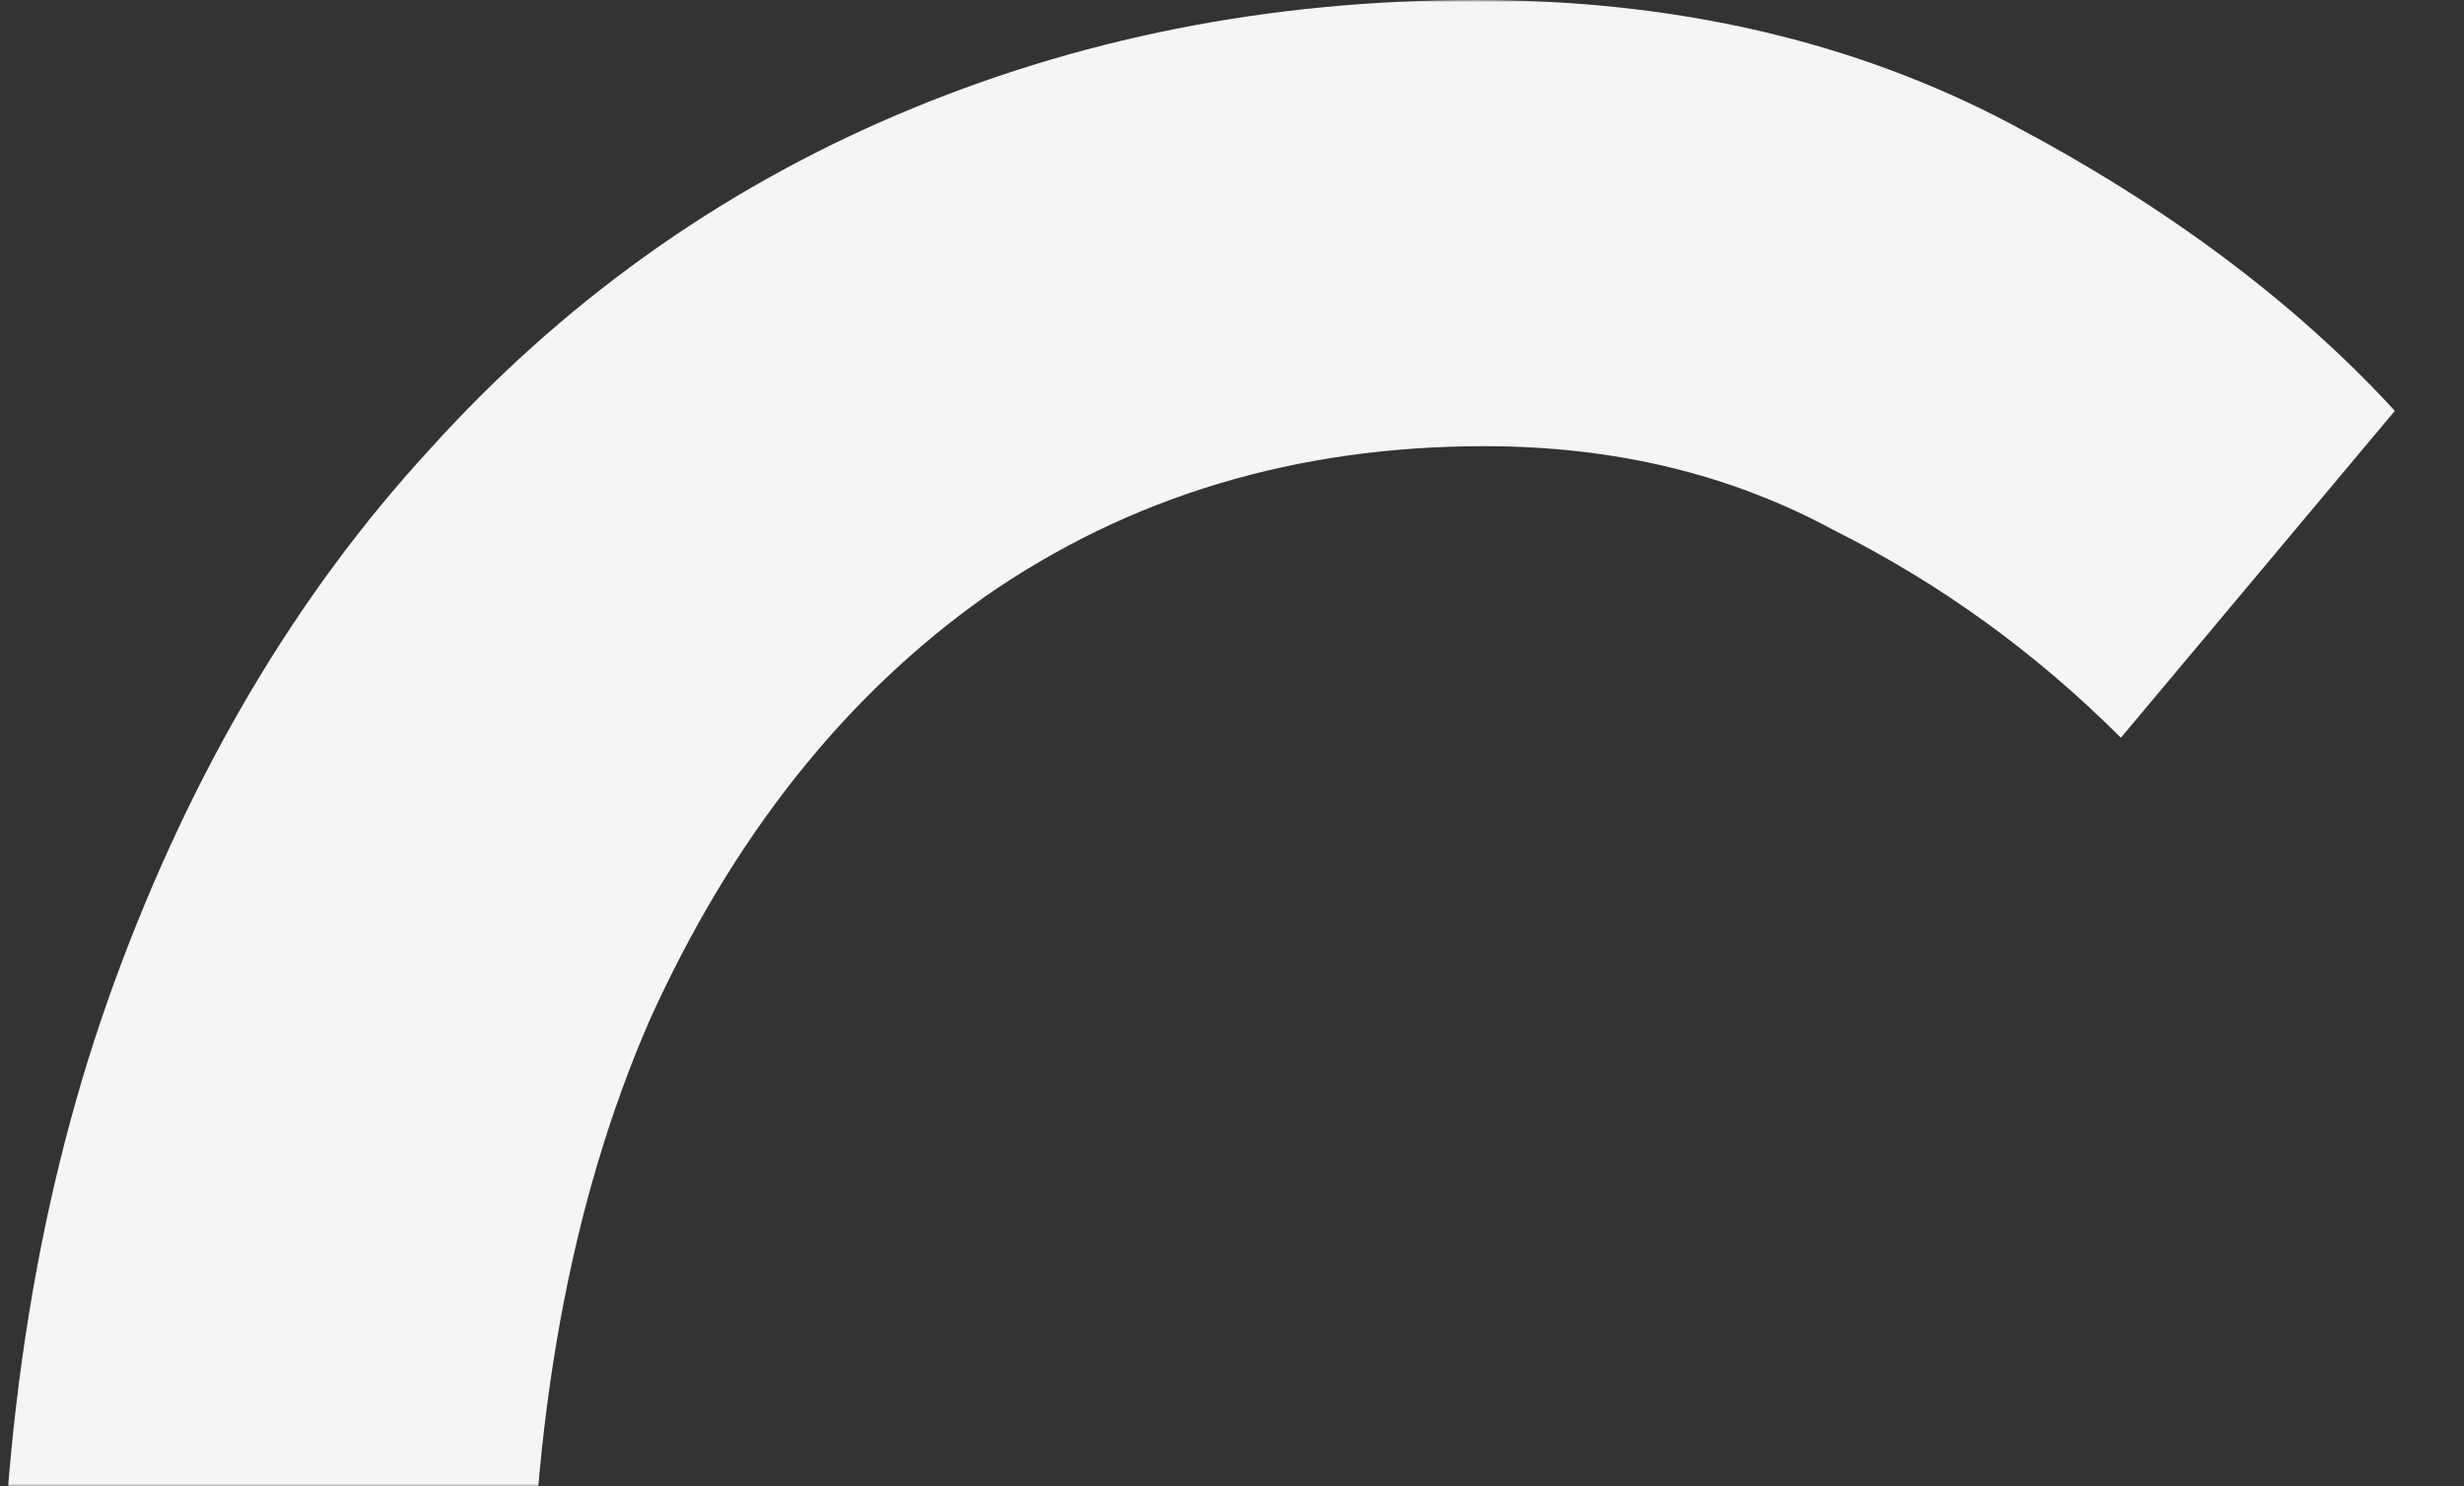 <svg width="552" height="333" fill="none" xmlns="http://www.w3.org/2000/svg"><rect width="100%" height="100%" fill="#333333" stroke="none"/><mask id="a" style="mask-type:alpha" maskUnits="userSpaceOnUse" x="0" y="0" width="552" height="333"><path fill="#EEF0F2" d="M0 0h552v333H0z"/></mask><g mask="url(#a)"><path d="M324.676 756.258c-45.534 0-88.098-8.249-127.692-24.746-38.935-17.158-73.251-41.905-102.947-74.24-29.696-32.336-52.793-71.601-69.29-117.795C8.249 492.624 0 439.171 0 379.119c0-59.392 8.579-112.515 25.736-159.369 17.158-46.853 40.585-86.448 70.281-118.784 29.696-32.995 64.671-58.072 104.926-75.23C241.198 8.58 284.422 0 330.616 0c44.874 0 84.798 9.239 119.773 27.716 34.976 18.478 63.682 39.925 86.119 64.342l-61.372 73.25c-19.137-19.138-40.584-34.646-64.341-46.524-23.097-12.538-49.164-18.808-78.2-18.808-42.234 0-79.519 11.219-111.855 33.656-31.675 22.437-56.752 54.113-75.23 95.027-17.817 40.915-26.726 90.078-26.726 147.49 0 57.413 8.579 107.236 25.737 149.47 17.157 41.575 41.574 73.58 73.25 96.017 31.675 22.437 68.96 33.656 111.855 33.656 32.995 0 62.361-6.929 88.098-20.787 26.396-14.518 50.483-33.656 72.26-57.413l62.362 73.251c-29.696 34.315-63.352 60.711-100.967 79.189-36.955 17.817-79.189 26.726-126.703 26.726Z" fill="#F4F5F6"/></g></svg>